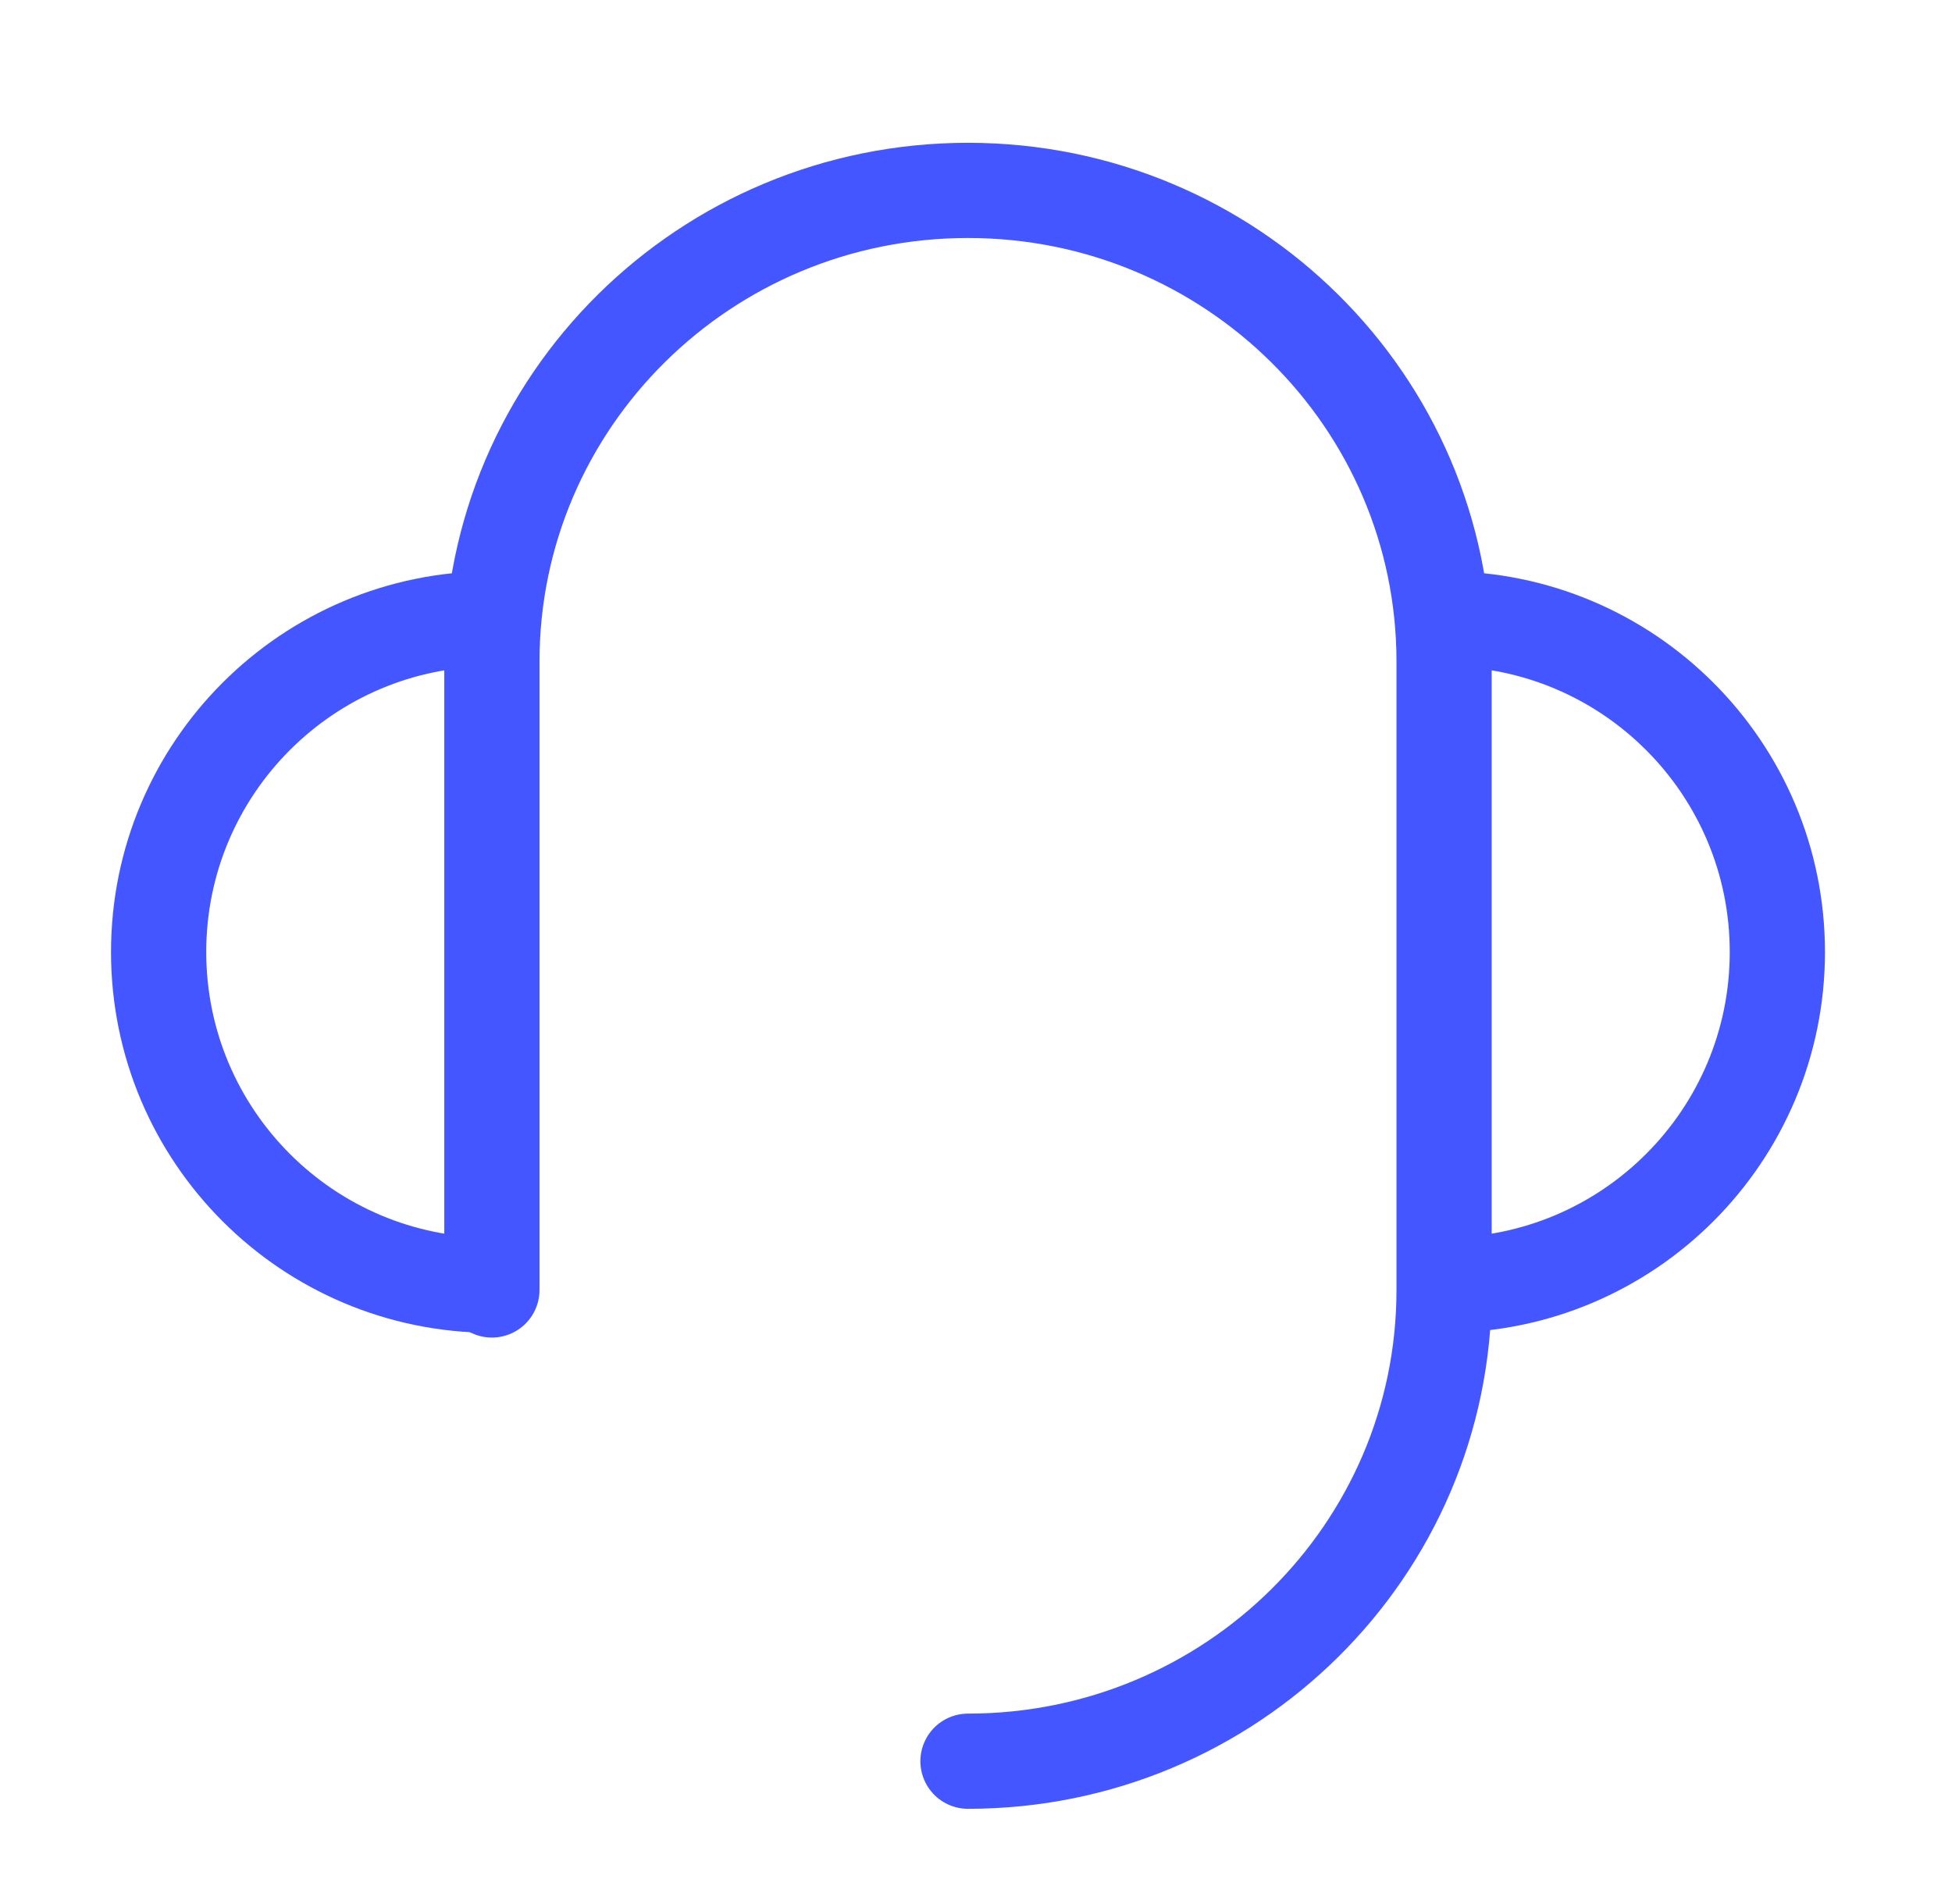 <svg width="41" height="40" viewBox="0 0 41 40" fill="none" xmlns="http://www.w3.org/2000/svg">
<path d="M30.332 27C34.198 27 37.332 23.866 37.332 20C37.332 16.134 34.198 13 30.332 13" stroke="#4456FF" stroke-width="2" stroke-linejoin="round"/>
<path d="M10.332 13C6.466 13 3.332 16.134 3.332 20C3.332 23.866 6.466 27 10.332 27" stroke="#4456FF" stroke-width="2" stroke-linejoin="round"/>
<path d="M10.332 27.1V26.688V24.625V20.5V13.9C10.332 8.432 14.809 4 20.332 4C25.855 4 30.332 8.432 30.332 13.9V27.1C30.332 32.568 25.855 37 20.332 37" stroke="#4456FF" stroke-width="2" stroke-linecap="round" stroke-linejoin="round"/>
</svg>
